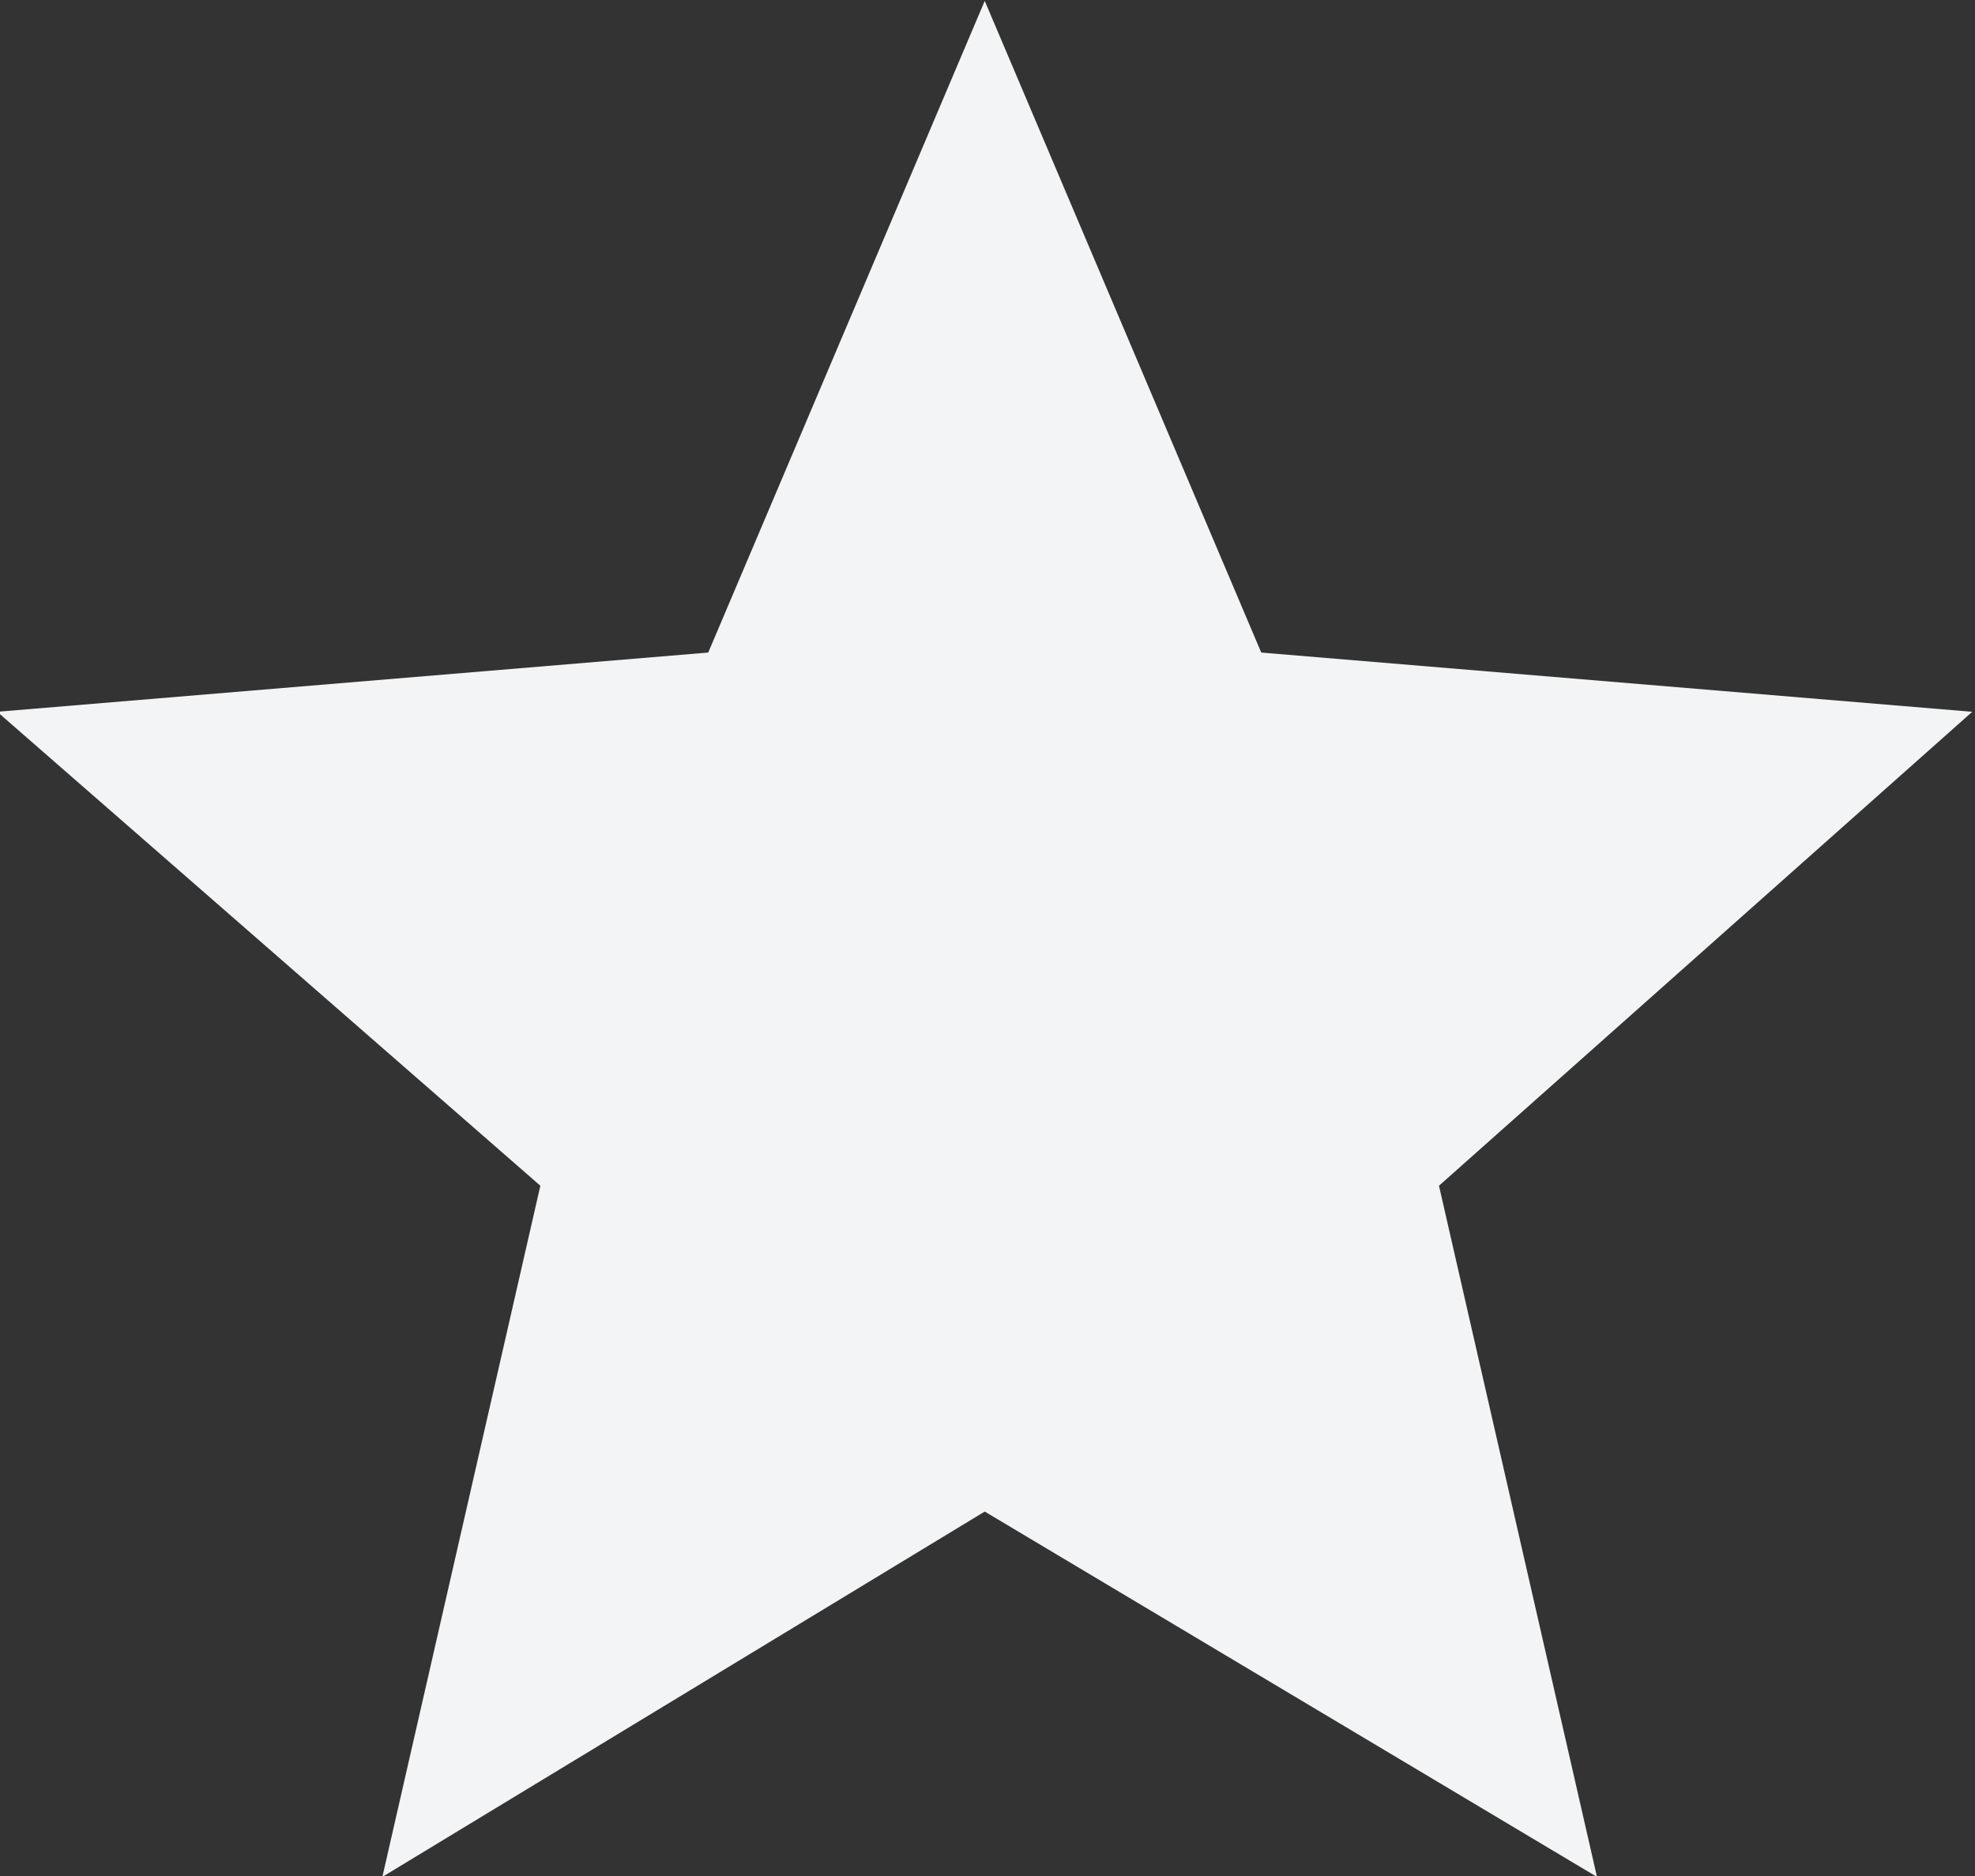<?xml version="1.0" encoding="UTF-8" standalone="no"?>
<svg
   xmlns:dc="http://purl.org/dc/elements/1.1/"
   xmlns:cc="http://creativecommons.org/ns#"
   xmlns:rdf="http://www.w3.org/1999/02/22-rdf-syntax-ns#"
   xmlns:svg="http://www.w3.org/2000/svg"
   xmlns="http://www.w3.org/2000/svg"
   xmlns:sodipodi="http://sodipodi.sourceforge.net/DTD/sodipodi-0.dtd"
   xmlns:inkscape="http://www.inkscape.org/namespaces/inkscape"
   version="1.1"
   id="Слой_1"
   x="0px"
   y="0px"
   viewBox="0 0 20 19"
   style="enable-background:new 0 0 20 19;"
   xml:space="preserve"
   sodipodi:docname="star-unselected.svg"
   inkscape:version="0.92.5 (2060ec1f9f, 2020-04-08)"><rect x="0" y="0" width="20" height="19" fill="#333333" stroke="none"/><defs
   id="defs3802" /><sodipodi:namedview
   pagecolor="#ffffff"
   bordercolor="#666666"
   borderopacity="1"
   objecttolerance="10"
   gridtolerance="10"
   guidetolerance="10"
   inkscape:pageopacity="0"
   inkscape:pageshadow="2"
   inkscape:window-width="1848"
   inkscape:window-height="1016"
   id="namedview3800"
   showgrid="false"
   inkscape:zoom="31.187131"
   inkscape:cx="10.152616"
   inkscape:cy="8.9459028"
   inkscape:window-x="72"
   inkscape:window-y="27"
   inkscape:window-maximized="1"
   inkscape:current-layer="Слой_1" />
<style
   type="text/css"
   id="style3793">
	.st0{fill:#FDB92E;}
</style>
<title
   id="title3795">star_big</title>

<style
   id="style1037"
   type="text/css">
	.st0{fill:#FDB92E;}
</style><path
   id="path1041"
   d="m 9.972,15.309 6.2,3.7 -1.6,-7 5.4,-4.8 -7.2,-0.6 -2.8,-6.6 -2.8,6.6 -7.2,0.6 5.5,4.8 -1.6,7 z"
   class="st0"
   inkscape:connector-curvature="0"
   style="fill:#f3f4f5;fill-opacity:1;stroke-width:0.004;stroke-miterlimit:4;stroke-dasharray:none;stroke:none;stroke-opacity:1;fill-rule:nonzero;opacity:1" /></svg>